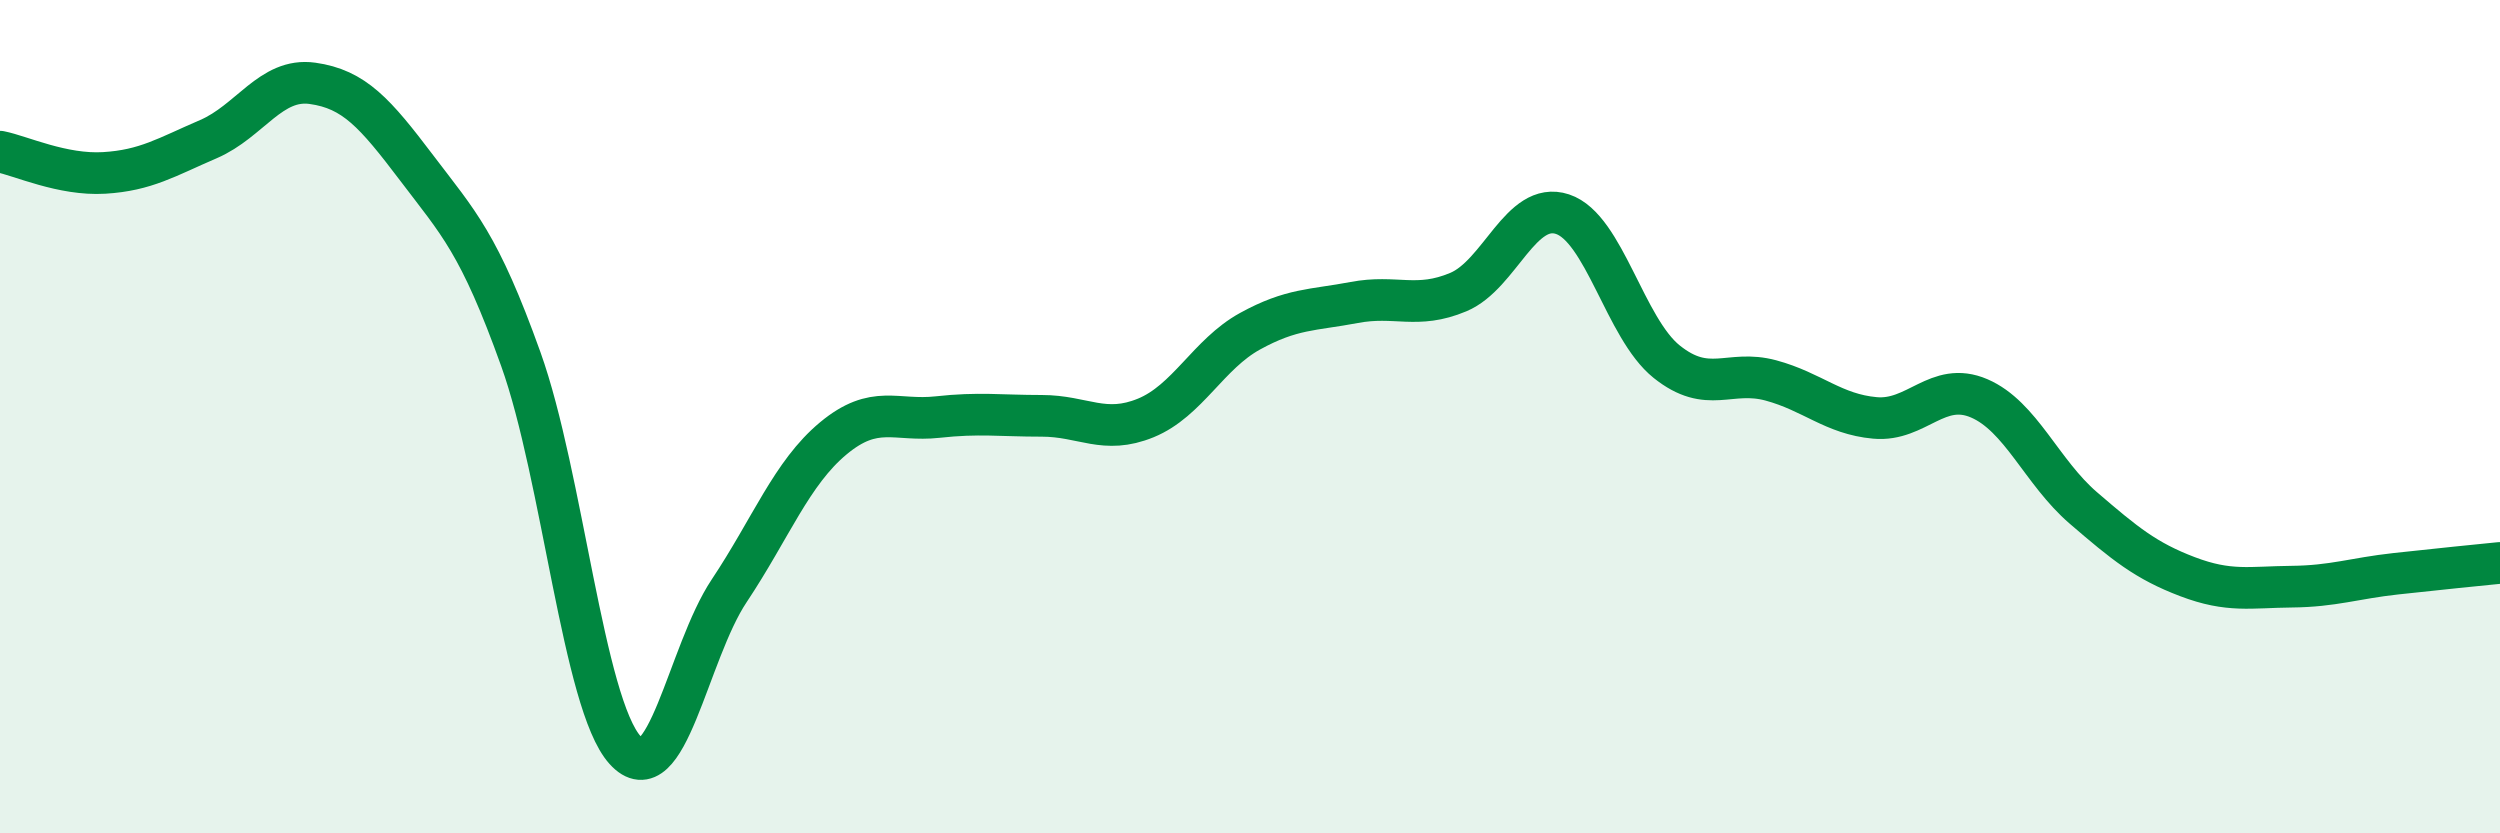 
    <svg width="60" height="20" viewBox="0 0 60 20" xmlns="http://www.w3.org/2000/svg">
      <path
        d="M 0,3.64 C 0.5,3.74 1.5,4.21 2.5,4.15 C 3.5,4.09 4,3.77 5,3.34 C 6,2.91 6.5,1.86 7.5,2 C 8.5,2.14 9,2.71 10,4.03 C 11,5.35 11.5,5.83 12.5,8.62 C 13.5,11.41 14,16.89 15,18 C 16,19.11 16.5,15.68 17.5,14.18 C 18.5,12.68 19,11.35 20,10.52 C 21,9.69 21.5,10.12 22.5,10.01 C 23.5,9.9 24,9.98 25,9.98 C 26,9.98 26.5,10.44 27.5,10.03 C 28.5,9.62 29,8.5 30,7.95 C 31,7.4 31.5,7.45 32.5,7.26 C 33.5,7.07 34,7.43 35,7.01 C 36,6.59 36.5,4.81 37.5,5.14 C 38.5,5.47 39,7.88 40,8.68 C 41,9.48 41.5,8.86 42.5,9.13 C 43.5,9.4 44,9.94 45,10.03 C 46,10.12 46.5,9.13 47.5,9.56 C 48.5,9.99 49,11.33 50,12.19 C 51,13.05 51.5,13.46 52.5,13.84 C 53.5,14.22 54,14.09 55,14.08 C 56,14.07 56.5,13.88 57.5,13.77 C 58.5,13.66 59.5,13.56 60,13.51L60 20L0 20Z"
        fill="#008740"
        opacity="0.1"
        stroke-linecap="round"
        stroke-linejoin="round"
      />
      <path
        d="M 0,3.64 C 0.5,3.74 1.5,4.21 2.5,4.15 C 3.5,4.09 4,3.77 5,3.34 C 6,2.91 6.5,1.86 7.5,2 C 8.5,2.14 9,2.71 10,4.03 C 11,5.35 11.5,5.83 12.5,8.62 C 13.5,11.41 14,16.89 15,18 C 16,19.11 16.5,15.68 17.5,14.18 C 18.5,12.68 19,11.35 20,10.52 C 21,9.69 21.5,10.12 22.5,10.01 C 23.5,9.9 24,9.98 25,9.98 C 26,9.98 26.5,10.44 27.5,10.03 C 28.5,9.62 29,8.5 30,7.95 C 31,7.4 31.5,7.45 32.5,7.26 C 33.5,7.07 34,7.43 35,7.01 C 36,6.59 36.5,4.81 37.5,5.14 C 38.5,5.47 39,7.88 40,8.68 C 41,9.48 41.5,8.86 42.5,9.13 C 43.5,9.4 44,9.94 45,10.03 C 46,10.12 46.5,9.13 47.5,9.56 C 48.5,9.99 49,11.33 50,12.19 C 51,13.05 51.5,13.46 52.5,13.84 C 53.5,14.22 54,14.09 55,14.08 C 56,14.07 56.5,13.88 57.5,13.77 C 58.5,13.66 59.5,13.56 60,13.51"
        stroke="#008740"
        stroke-width="1"
        fill="none"
        stroke-linecap="round"
        stroke-linejoin="round"
      />
    </svg>
  